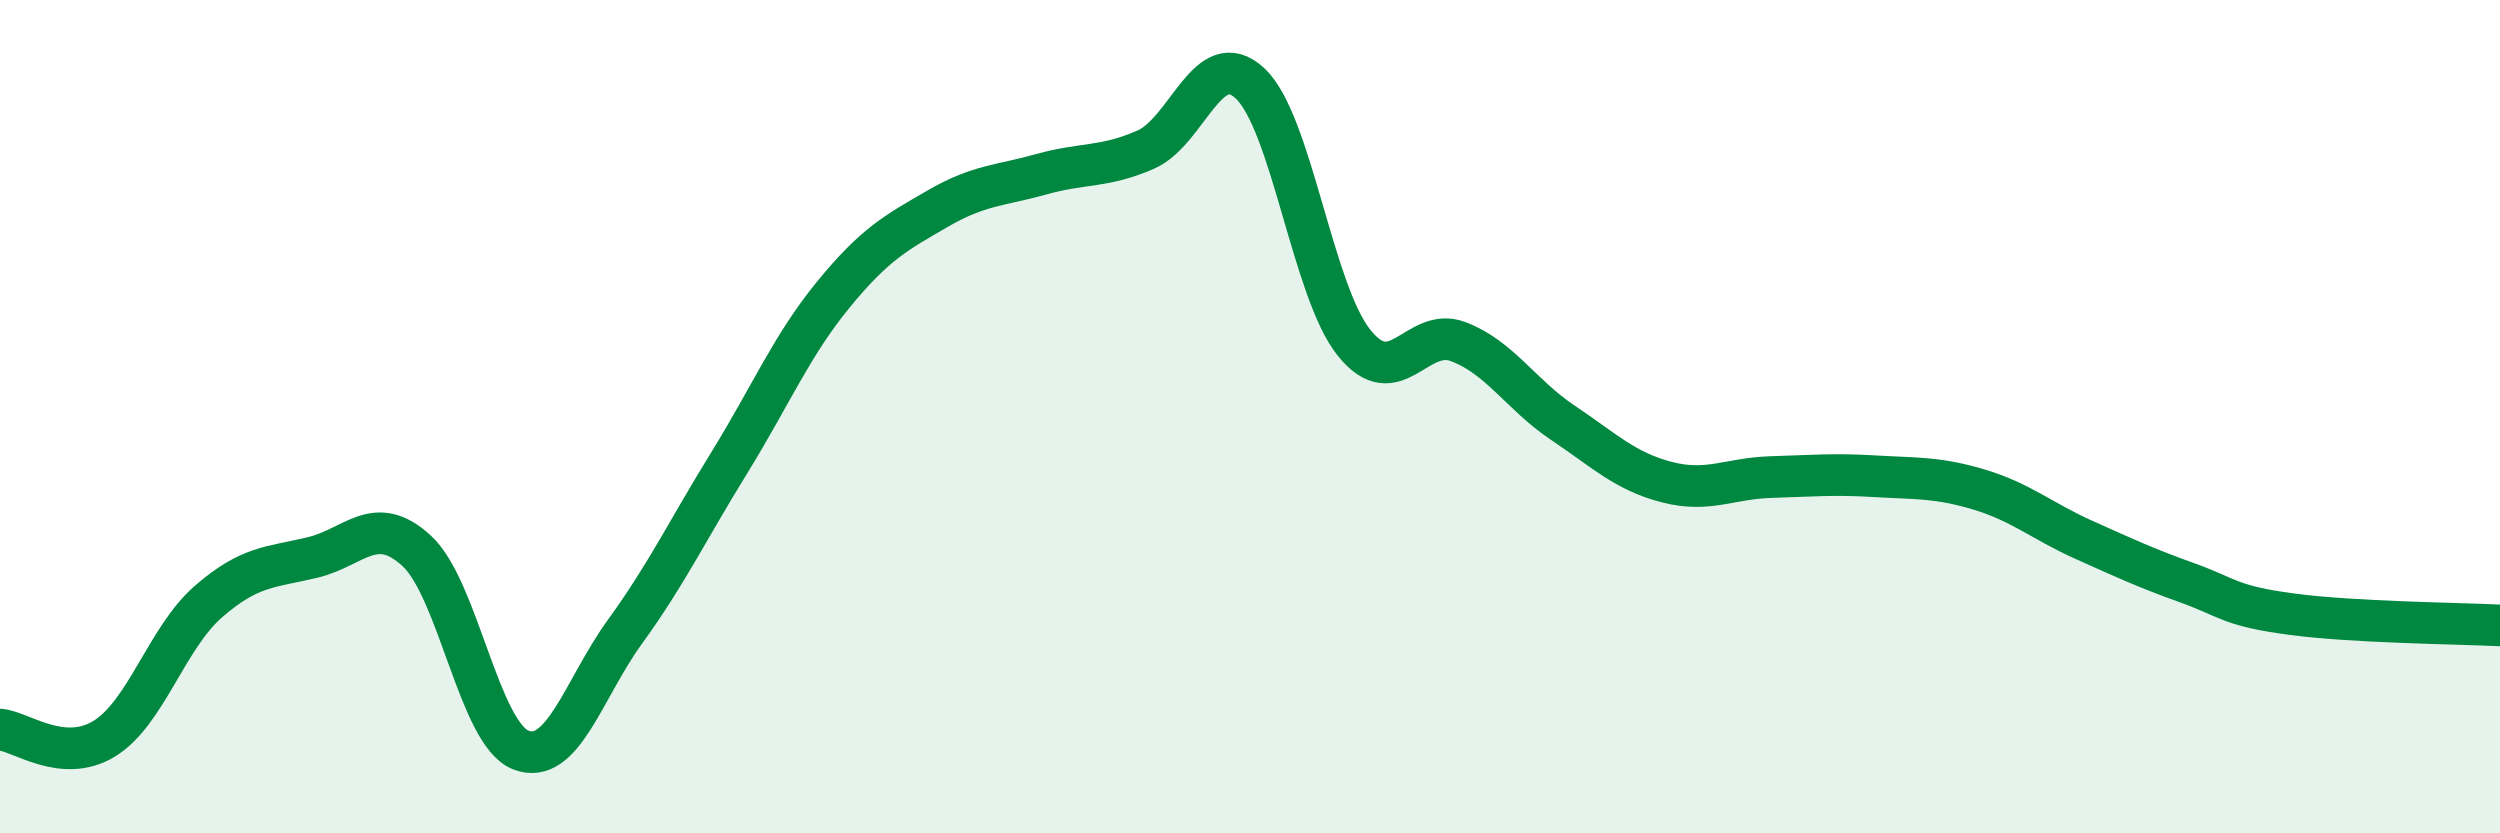 
    <svg width="60" height="20" viewBox="0 0 60 20" xmlns="http://www.w3.org/2000/svg">
      <path
        d="M 0,17.51 C 0.5,17.55 1.5,18.34 2.5,17.73 C 3.5,17.12 4,15.31 5,14.44 C 6,13.57 6.5,13.62 7.5,13.38 C 8.5,13.14 9,12.3 10,13.22 C 11,14.14 11.5,17.61 12.5,18 C 13.5,18.39 14,16.54 15,15.16 C 16,13.78 16.5,12.73 17.5,11.11 C 18.5,9.49 19,8.29 20,7.07 C 21,5.85 21.5,5.59 22.5,5.01 C 23.5,4.43 24,4.46 25,4.18 C 26,3.9 26.5,4.03 27.5,3.59 C 28.5,3.15 29,1.07 30,2 C 31,2.93 31.5,6.99 32.5,8.23 C 33.5,9.47 34,7.82 35,8.2 C 36,8.58 36.5,9.47 37.5,10.14 C 38.5,10.81 39,11.31 40,11.57 C 41,11.83 41.5,11.48 42.5,11.45 C 43.5,11.42 44,11.37 45,11.43 C 46,11.49 46.5,11.45 47.5,11.75 C 48.5,12.05 49,12.5 50,12.95 C 51,13.4 51.5,13.63 52.5,13.99 C 53.5,14.35 53.5,14.54 55,14.74 C 56.5,14.94 59,14.96 60,15.01L60 20L0 20Z"
        fill="#008740"
        opacity="0.1"
        stroke-linecap="round"
        stroke-linejoin="round"
      />
      <path
        d="M 0,17.51 C 0.5,17.55 1.5,18.34 2.5,17.73 C 3.5,17.12 4,15.31 5,14.44 C 6,13.57 6.5,13.62 7.5,13.38 C 8.5,13.14 9,12.3 10,13.22 C 11,14.14 11.5,17.61 12.5,18 C 13.5,18.39 14,16.54 15,15.16 C 16,13.78 16.5,12.73 17.5,11.11 C 18.5,9.49 19,8.29 20,7.07 C 21,5.85 21.5,5.59 22.5,5.01 C 23.5,4.43 24,4.46 25,4.18 C 26,3.9 26.5,4.03 27.5,3.59 C 28.5,3.15 29,1.07 30,2 C 31,2.93 31.5,6.99 32.5,8.23 C 33.5,9.47 34,7.82 35,8.2 C 36,8.58 36.5,9.47 37.5,10.14 C 38.5,10.81 39,11.31 40,11.57 C 41,11.83 41.5,11.48 42.5,11.45 C 43.5,11.42 44,11.37 45,11.43 C 46,11.49 46.5,11.45 47.5,11.75 C 48.5,12.05 49,12.5 50,12.95 C 51,13.4 51.5,13.63 52.5,13.99 C 53.5,14.35 53.5,14.54 55,14.74 C 56.5,14.94 59,14.96 60,15.01"
        stroke="#008740"
        stroke-width="1"
        fill="none"
        stroke-linecap="round"
        stroke-linejoin="round"
      />
    </svg>
  